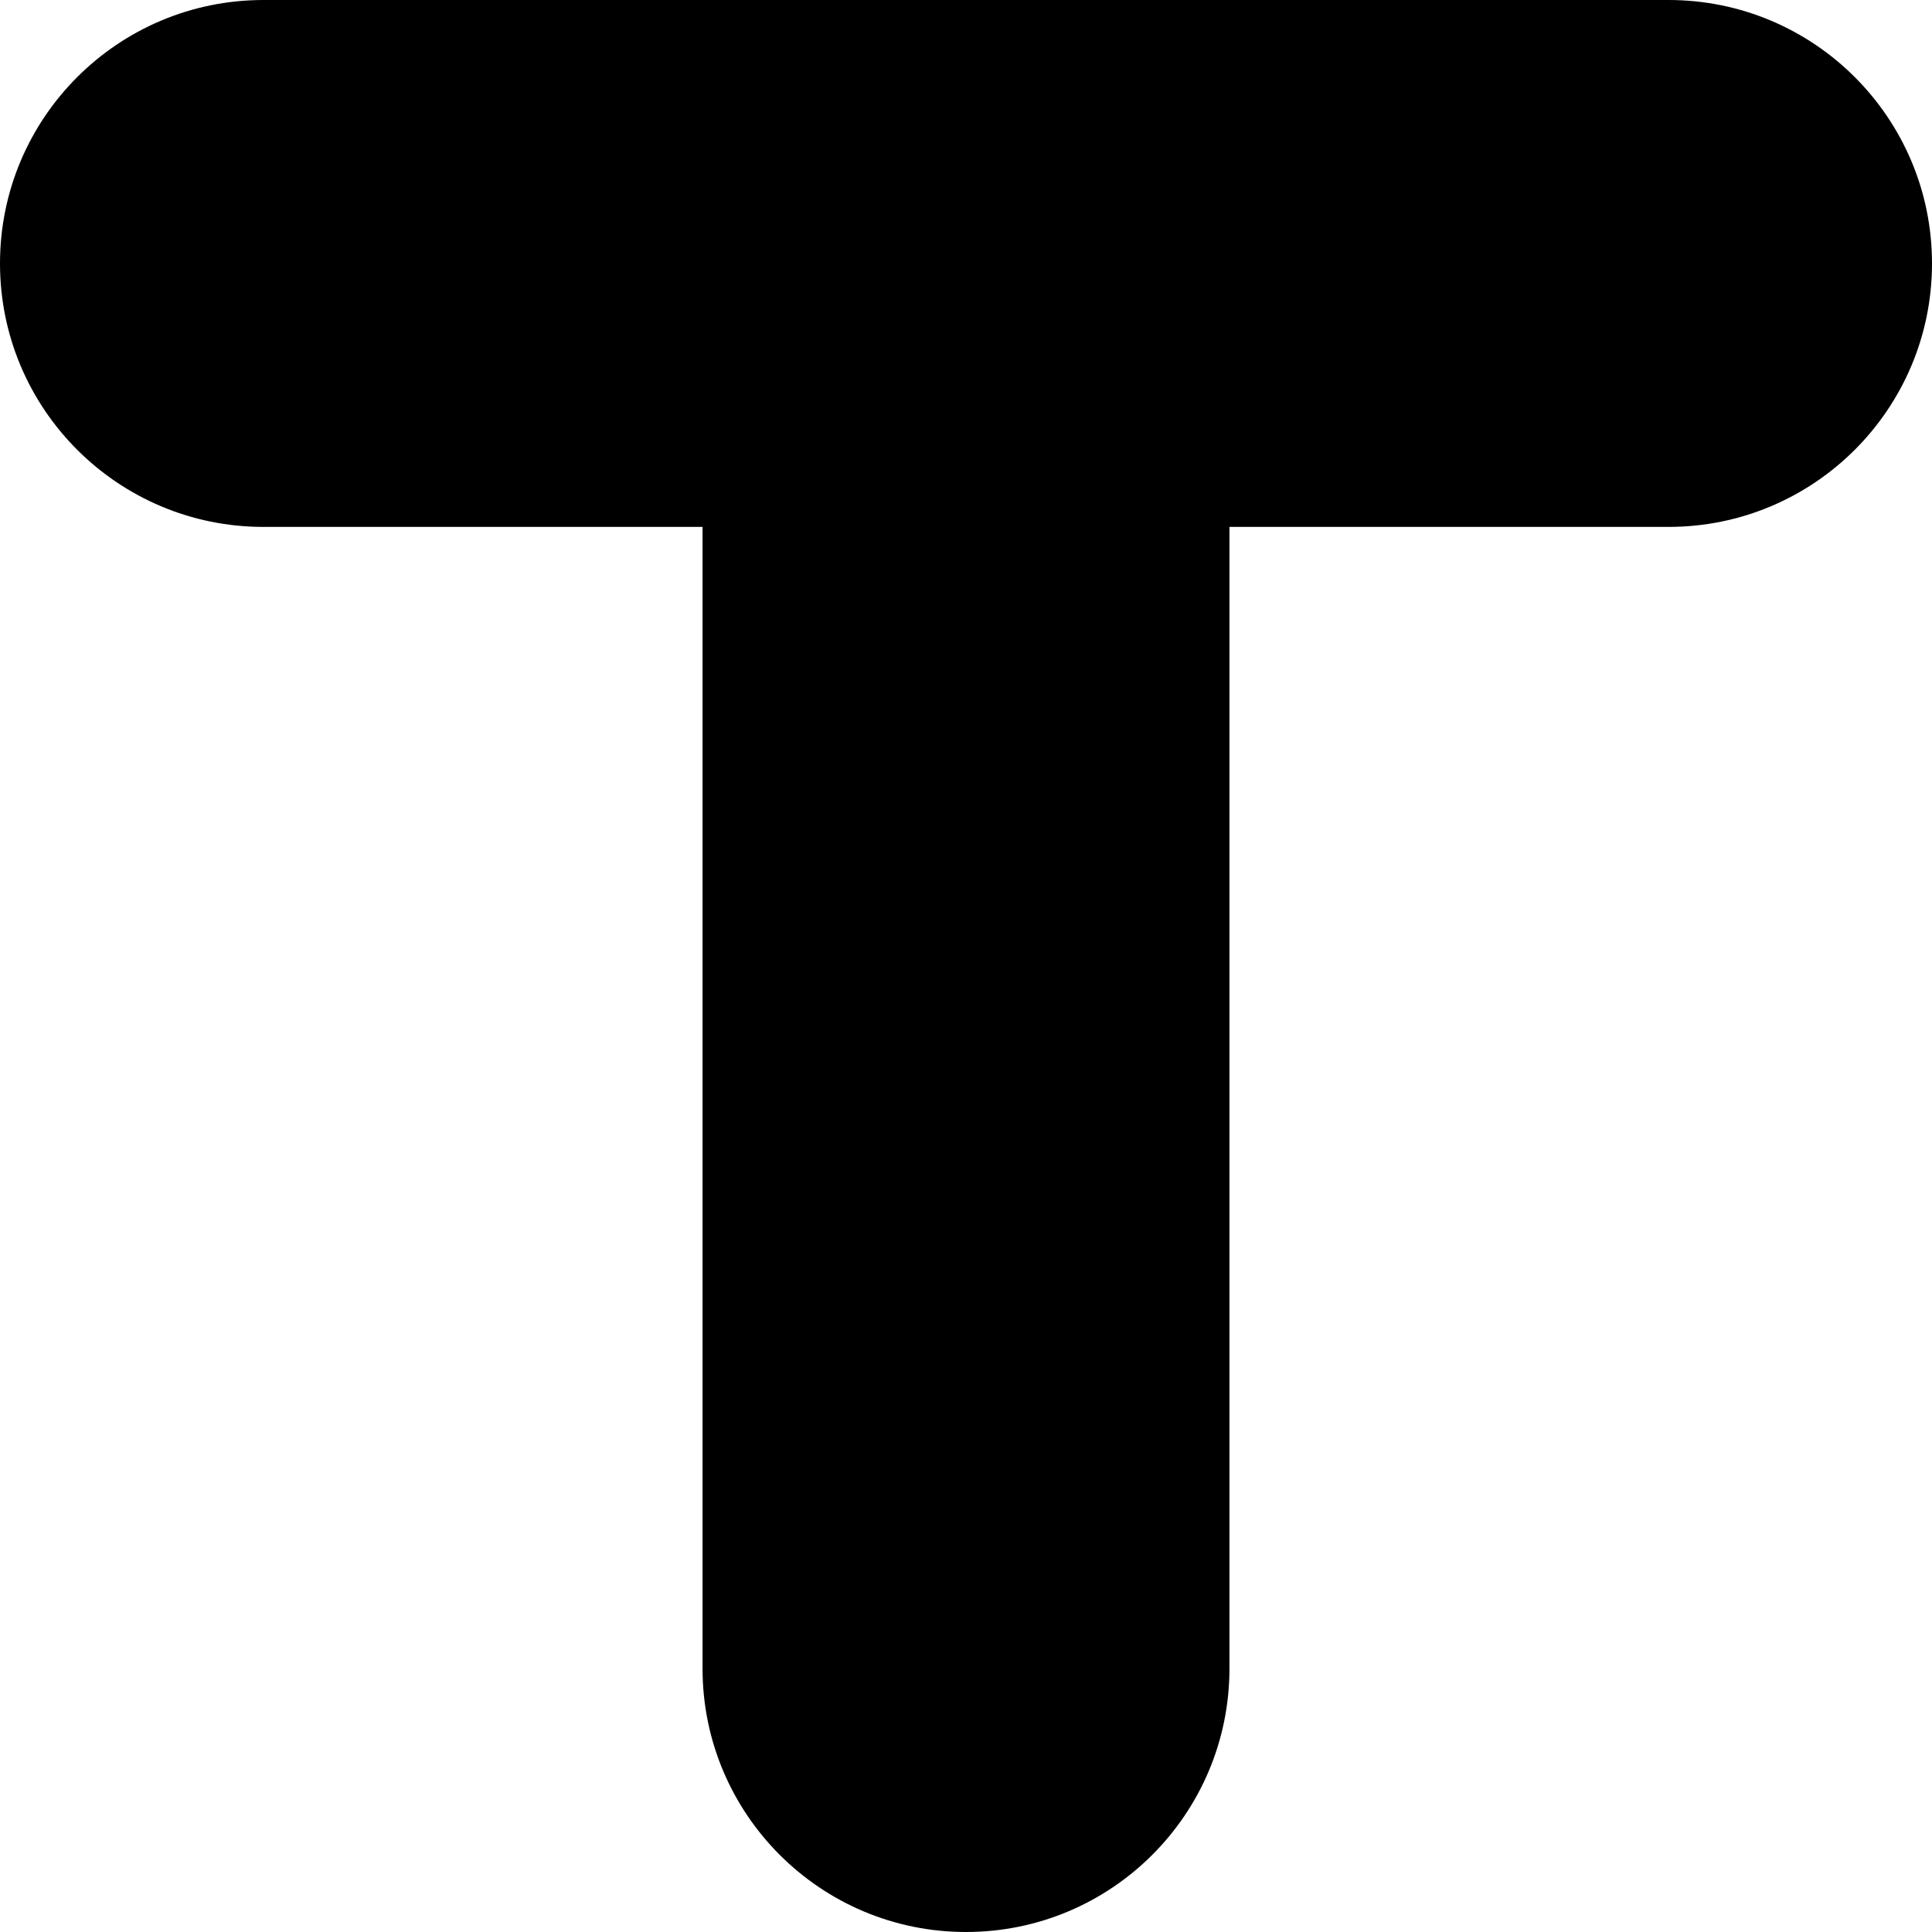 <?xml version="1.0" encoding="utf-8"?>
<svg xmlns="http://www.w3.org/2000/svg" fill="none" height="100%" overflow="visible" preserveAspectRatio="none" style="display: block;" viewBox="0 0 22 22" width="100%">
<path d="M8 19V6H3C1.343 6 0 4.657 0 3C0 1.343 1.343 0 3 0H19C20.657 0 22 1.343 22 3C22 4.657 20.657 6 19 6H14V19C14 20.657 12.657 22 11 22C9.343 22 8 20.657 8 19Z" fill="black" id="letter-t (Stroke)"/>
</svg>